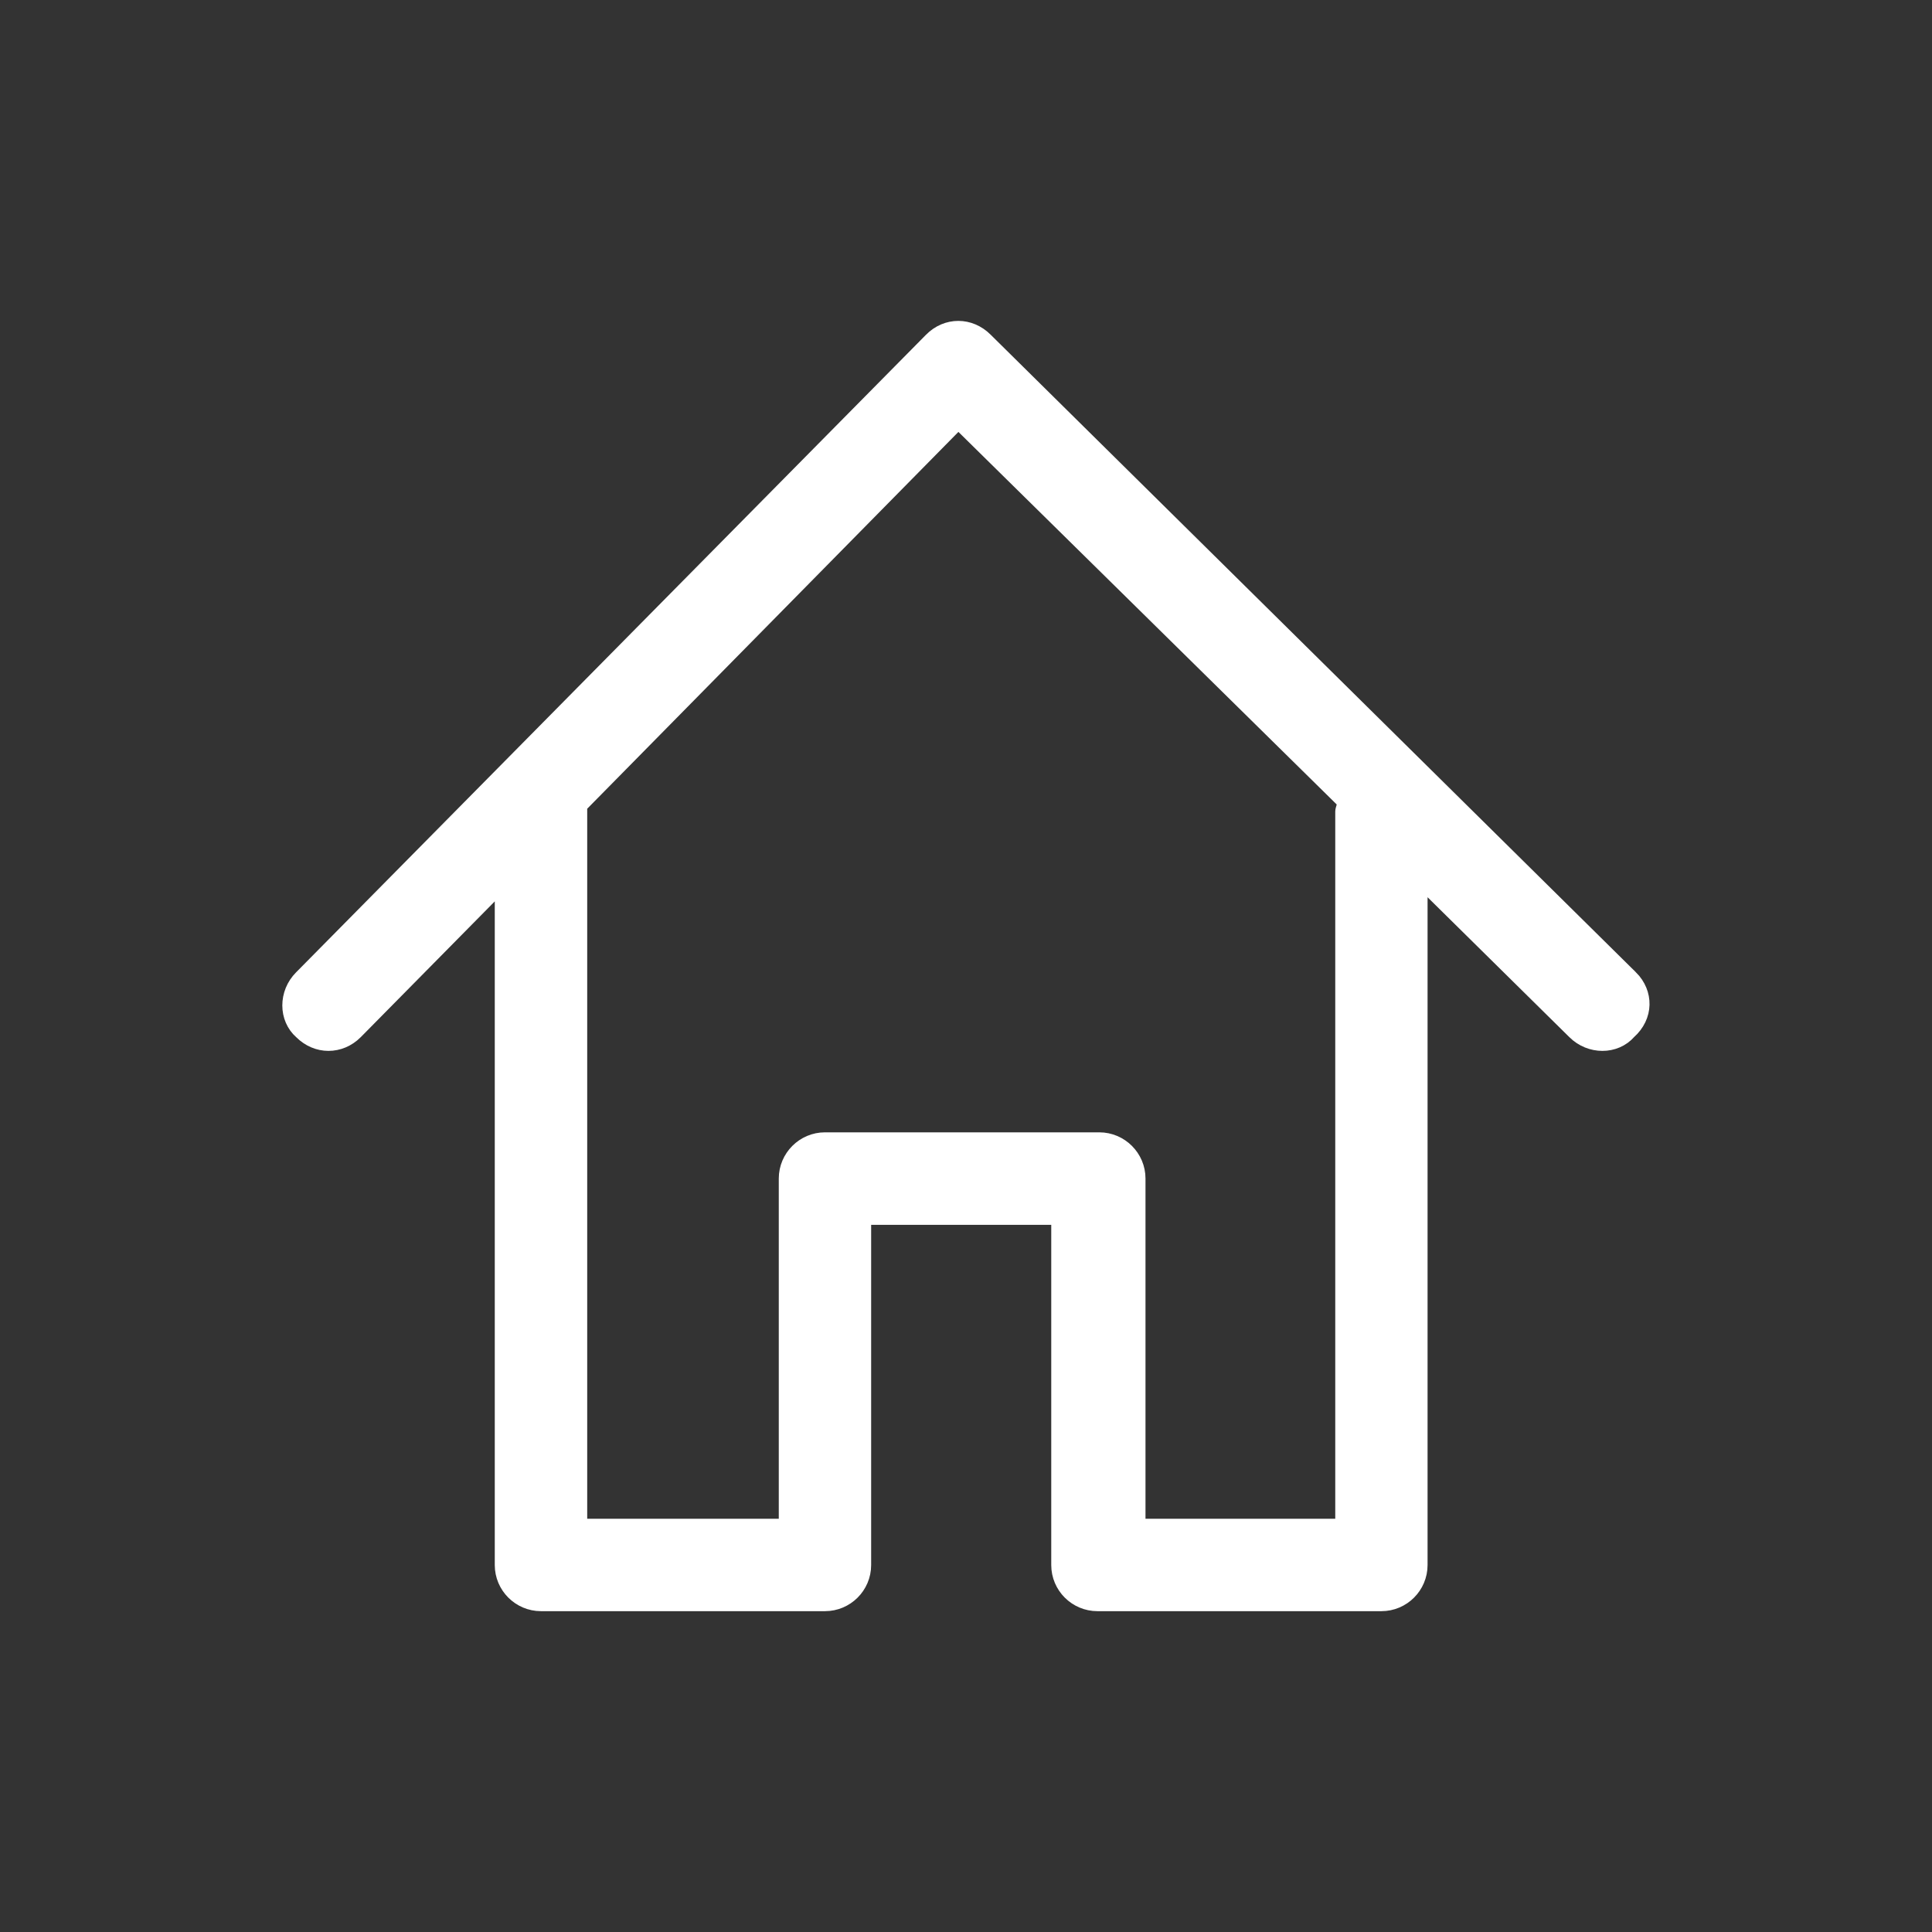 <svg width="32" height="32" viewBox="0 0 32 32" fill="none" xmlns="http://www.w3.org/2000/svg">
<rect x="0" y="0" width="32" height="32" fill="#333333" stroke="none"/>
<path d="M27.008 16.193L16.321 5.633C16.193 5.505 16.033 5.44 15.873 5.44C15.713 5.44 15.553 5.504 15.426 5.633L4.993 16.193C4.737 16.449 4.737 16.865 4.993 17.089C5.12 17.216 5.28 17.281 5.44 17.281C5.6 17.281 5.76 17.218 5.888 17.089L8.32 14.625V25.922C8.32 26.274 8.608 26.561 8.96 26.561H13.664C14.017 26.561 14.304 26.274 14.304 25.922V20.162H17.537V25.922C17.537 26.274 17.824 26.561 18.177 26.561H22.881C23.233 26.561 23.52 26.274 23.52 25.922V14.562L26.081 17.089C26.337 17.345 26.753 17.345 26.977 17.089C27.264 16.833 27.264 16.449 27.009 16.193L27.008 16.193ZM22.241 13.44V25.28H18.848V19.52C18.848 19.168 18.56 18.88 18.208 18.88H13.664C13.312 18.88 13.024 19.168 13.024 19.52V25.28H9.601V13.44V13.344L15.873 6.977L22.273 13.28C22.273 13.344 22.241 13.408 22.241 13.44L22.241 13.44Z" fill="#fff" stroke="#fff" stroke-width="0.25"/>
</svg>
